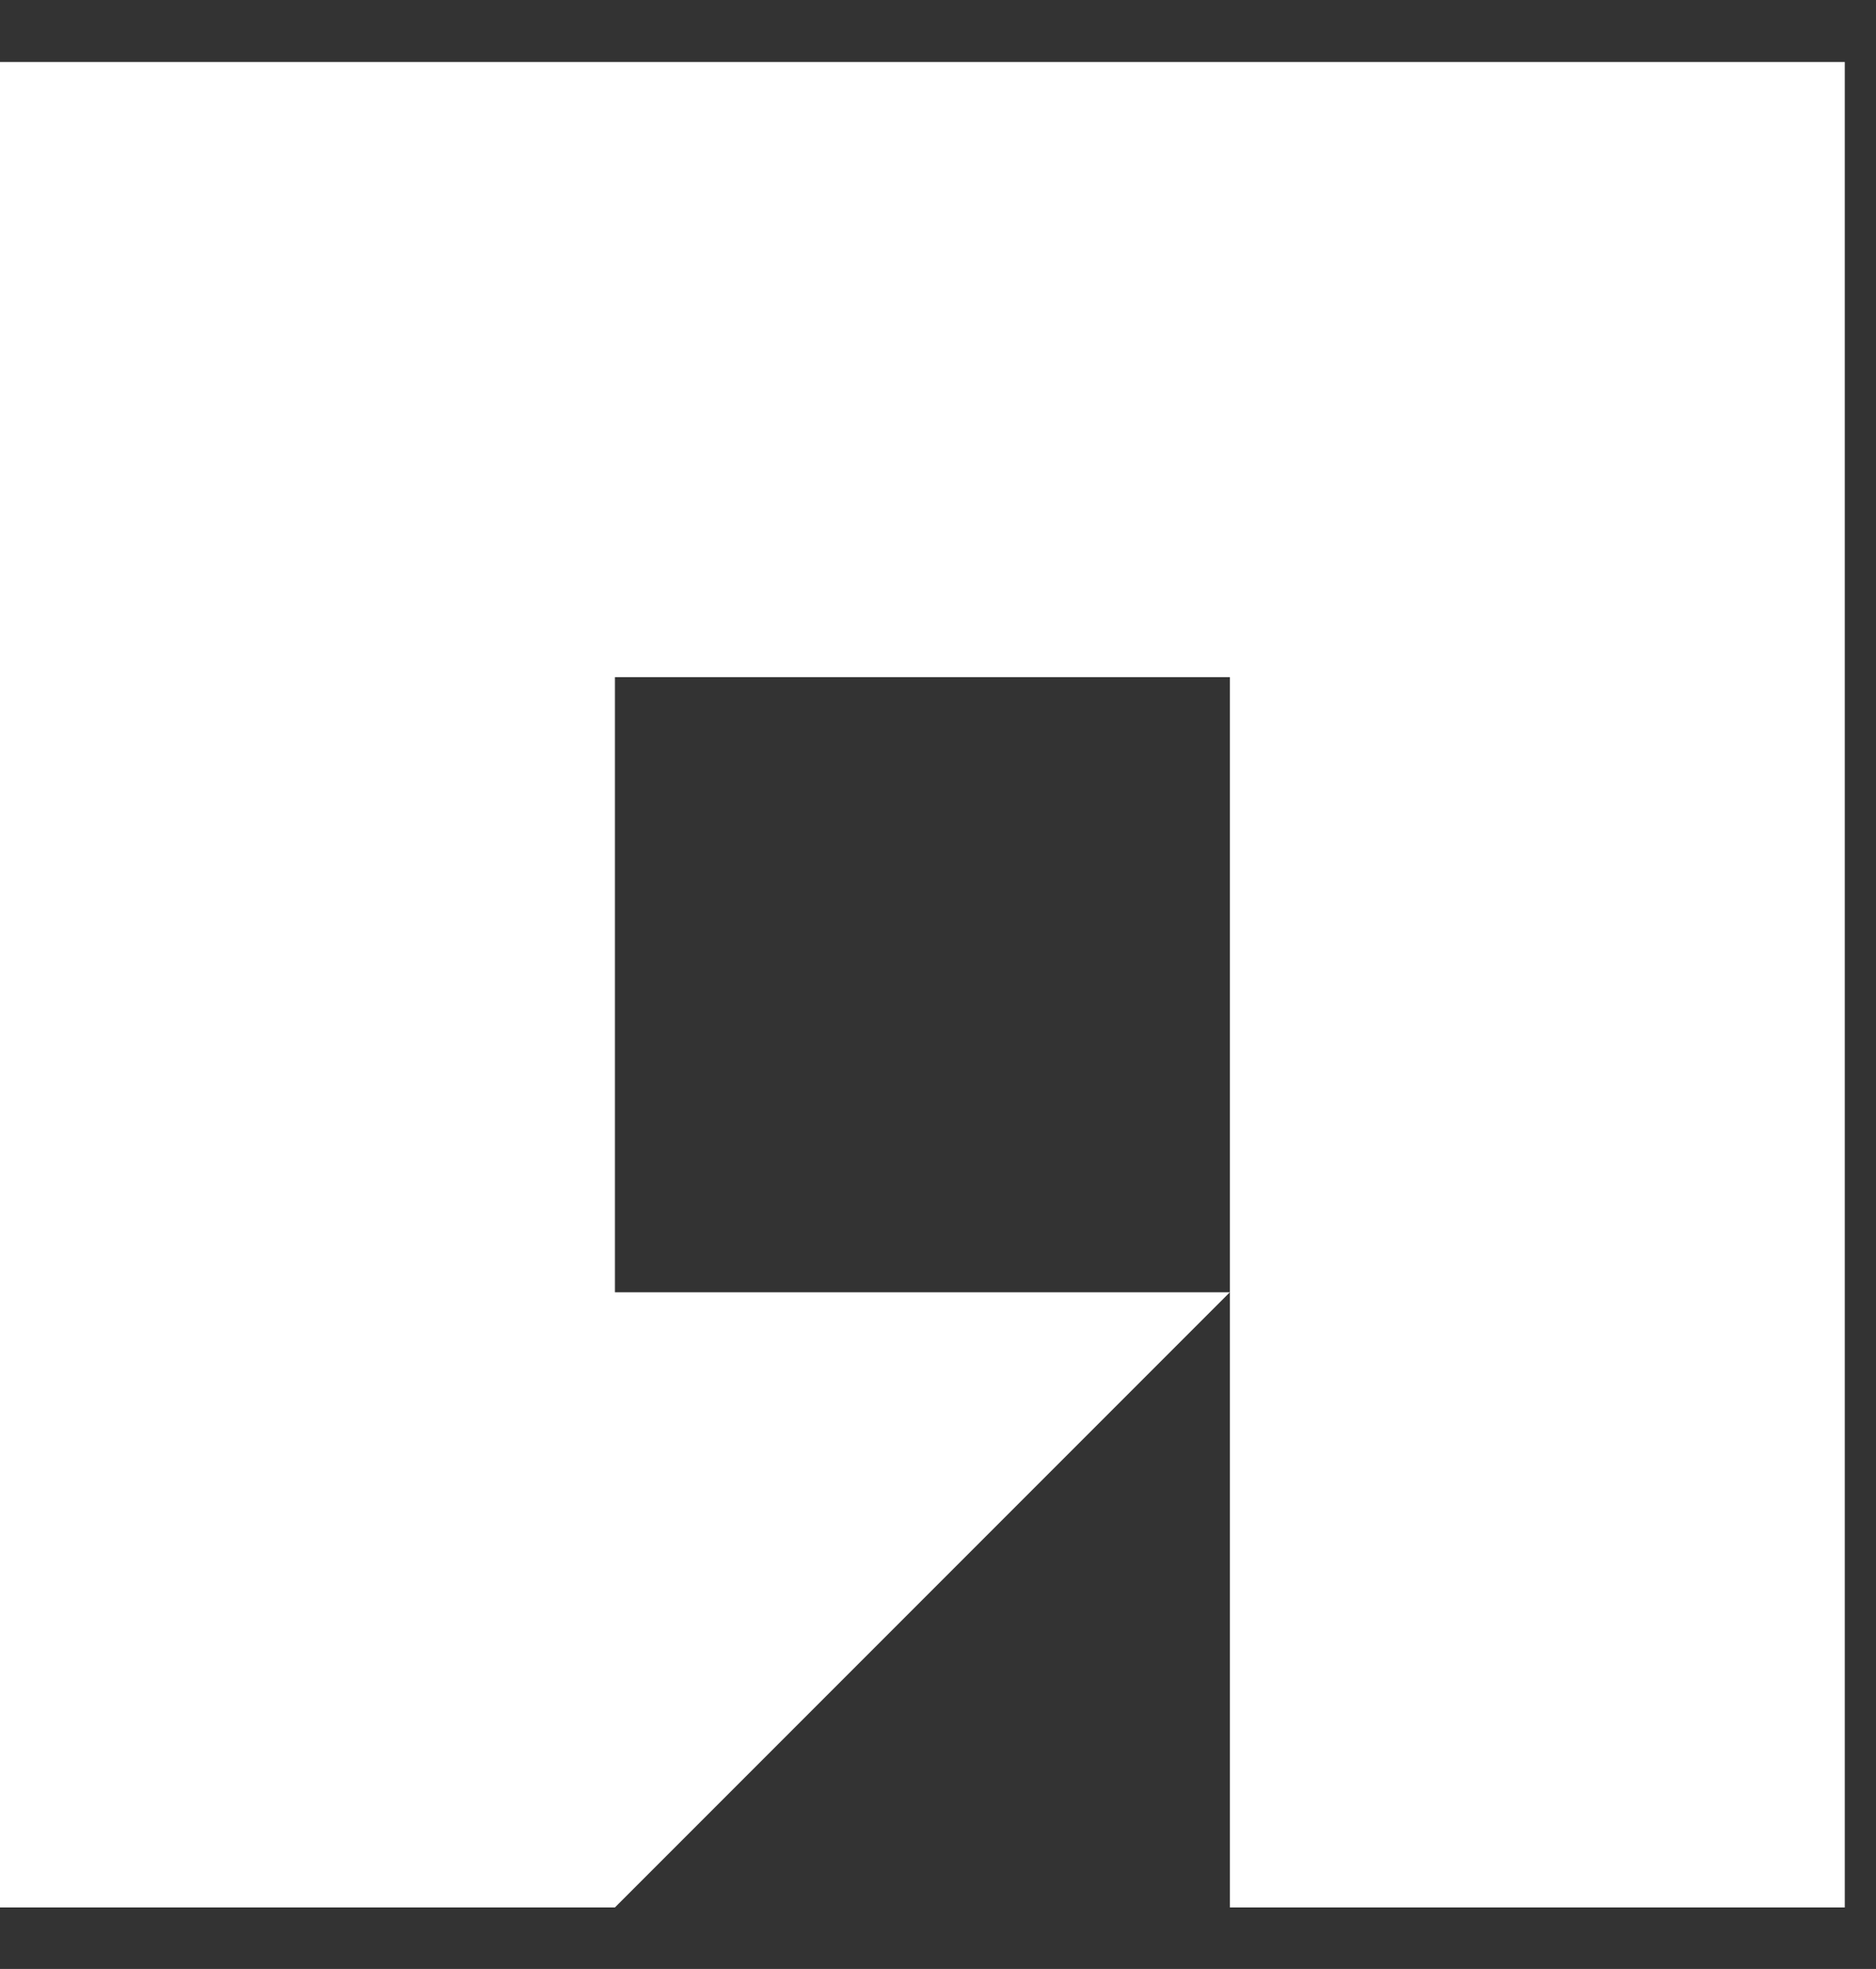 <svg width="61" height="64" viewBox="0 0 61 64" fill="none" xmlns="http://www.w3.org/2000/svg">
<rect x="0" y="0" width="61" height="64" fill="#333333" stroke="none"/>
<g clip-path="url(#clip0_758_5)">
<path d="M0 62V2.015H59.985V62H39.99V22.01H19.995V42.005H39.99L19.995 62H0Z" fill="white"/>
</g>
<defs>
<clipPath id="clip0_758_5">
<rect width="61" height="64" fill="white"/>
</clipPath>
</defs>
</svg>
